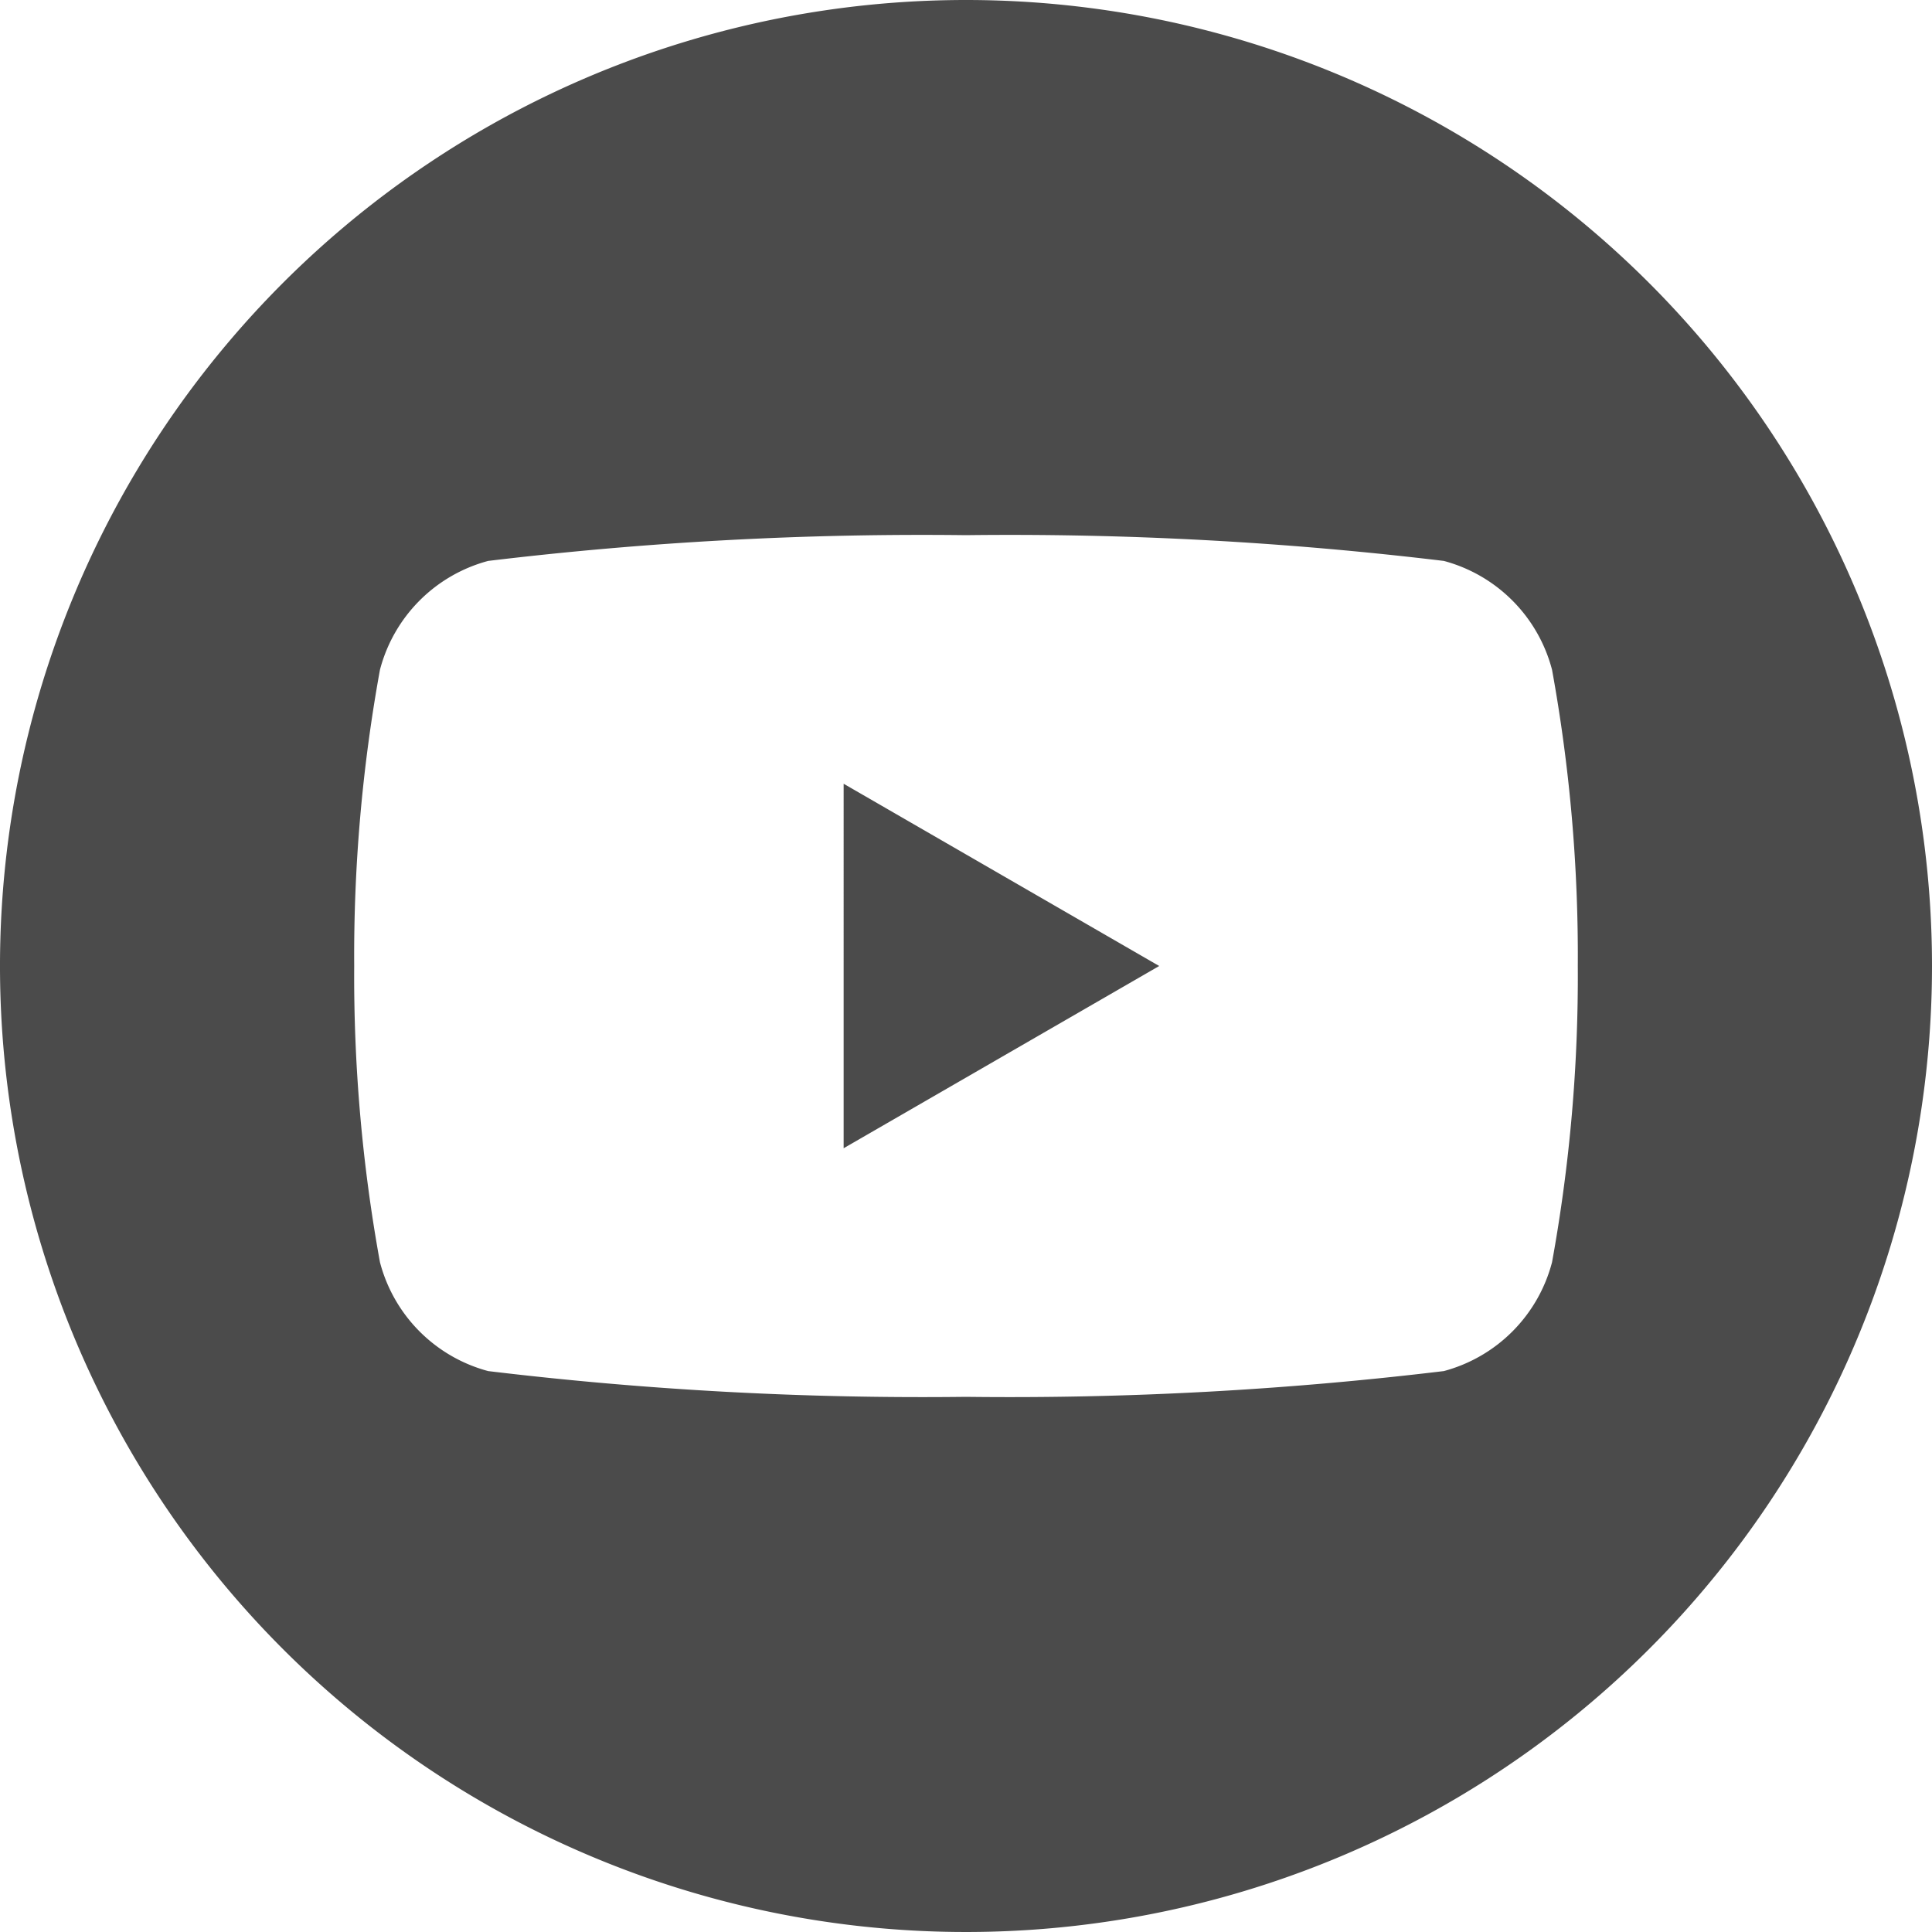 <svg id="Layer_1" data-name="Layer 1" xmlns="http://www.w3.org/2000/svg" viewBox="0 0 30 30"><defs><style>.cls-1{fill:#4b4b4b;}</style></defs><title>Artboard 1</title><path class="cls-1" d="M15,0A15,15,0,1,0,30,15,15,15,0,0,0,15,0Zm9.1,19.6a2.37,2.37,0,0,1-1.68,1.69,56.31,56.31,0,0,1-7.42.4,56.31,56.31,0,0,1-7.42-.4A2.37,2.37,0,0,1,5.9,19.6,24.83,24.83,0,0,1,5.5,15a24.83,24.83,0,0,1,.4-4.6A2.37,2.37,0,0,1,7.58,8.71,56.31,56.31,0,0,1,15,8.31a56.31,56.31,0,0,1,7.42.4A2.37,2.37,0,0,1,24.1,10.4a24.83,24.83,0,0,1,.4,4.6A24.83,24.83,0,0,1,24.1,19.6Zm-11-1.77V12.17L18,15Z"/></svg>